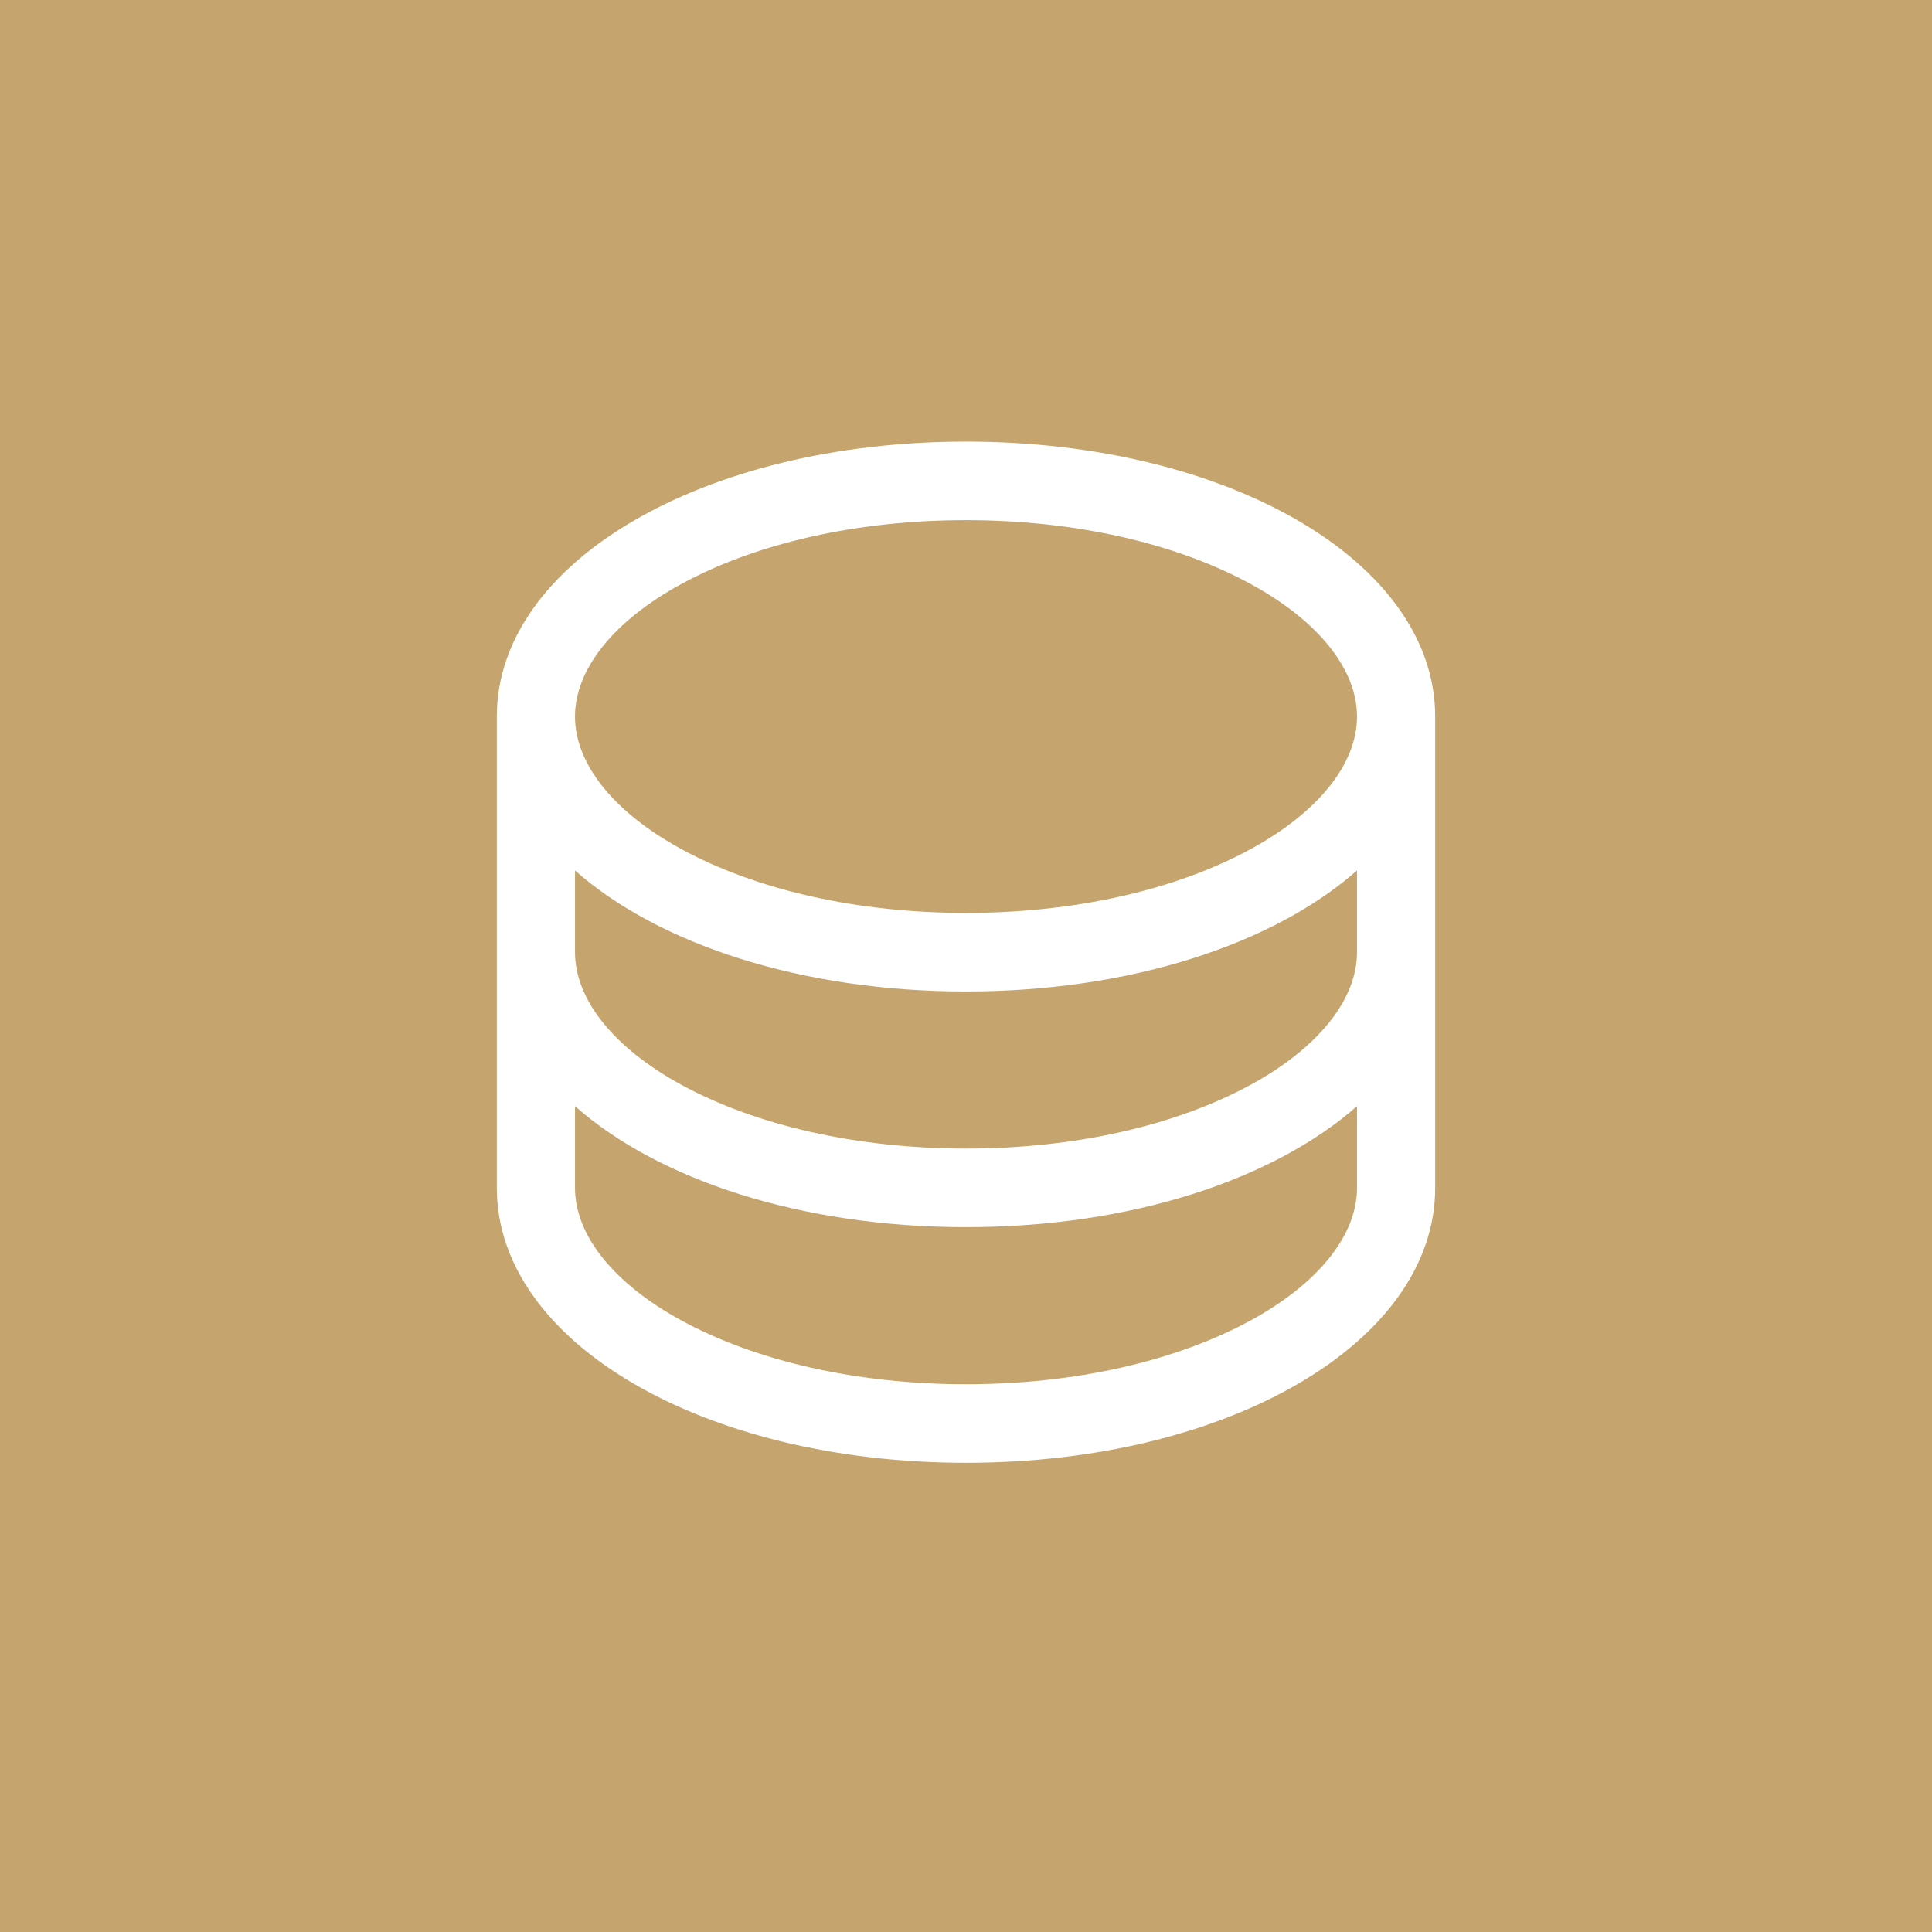 <svg xmlns="http://www.w3.org/2000/svg" width="70" height="70" viewBox="0 0 70 70" fill="none"><rect x="0" y="0" width="70" height="70" fill="#333333" stroke="none"/><g clip-path="url(#clip0_27_48)"><path d="M70 0H0V70H70V0Z" fill="#C5A46D"></path><path d="M35 16C25.468 16 18 20.376 18 25.962V43.038C18 48.624 25.468 53 35 53C44.532 53 52 48.624 52 43.038V25.962C52 20.376 44.532 16 35 16ZM49.167 34.5C49.167 36.211 47.771 37.956 45.34 39.289C42.602 40.788 38.929 41.615 35 41.615C31.07 41.615 27.398 40.788 24.66 39.289C22.229 37.956 20.833 36.211 20.833 34.5V31.54C23.854 34.208 29.02 35.923 35 35.923C40.98 35.923 46.146 34.201 49.167 31.54V34.5ZM24.66 21.173C27.398 19.673 31.07 18.846 35 18.846C38.929 18.846 42.602 19.673 45.34 21.173C47.771 22.505 49.167 24.25 49.167 25.962C49.167 27.673 47.771 29.418 45.34 30.75C42.602 32.25 38.929 33.077 35 33.077C31.07 33.077 27.398 32.25 24.66 30.75C22.229 29.418 20.833 27.673 20.833 25.962C20.833 24.25 22.229 22.505 24.66 21.173ZM45.34 47.827C42.602 49.327 38.929 50.154 35 50.154C31.07 50.154 27.398 49.327 24.66 47.827C22.229 46.495 20.833 44.75 20.833 43.038V40.078C23.854 42.747 29.02 44.462 35 44.462C40.98 44.462 46.146 42.74 49.167 40.078V43.038C49.167 44.75 47.771 46.495 45.34 47.827Z" fill="white"></path></g><defs><clipPath id="clip0_27_48"><rect width="70" height="70" fill="white"></rect></clipPath></defs></svg>
